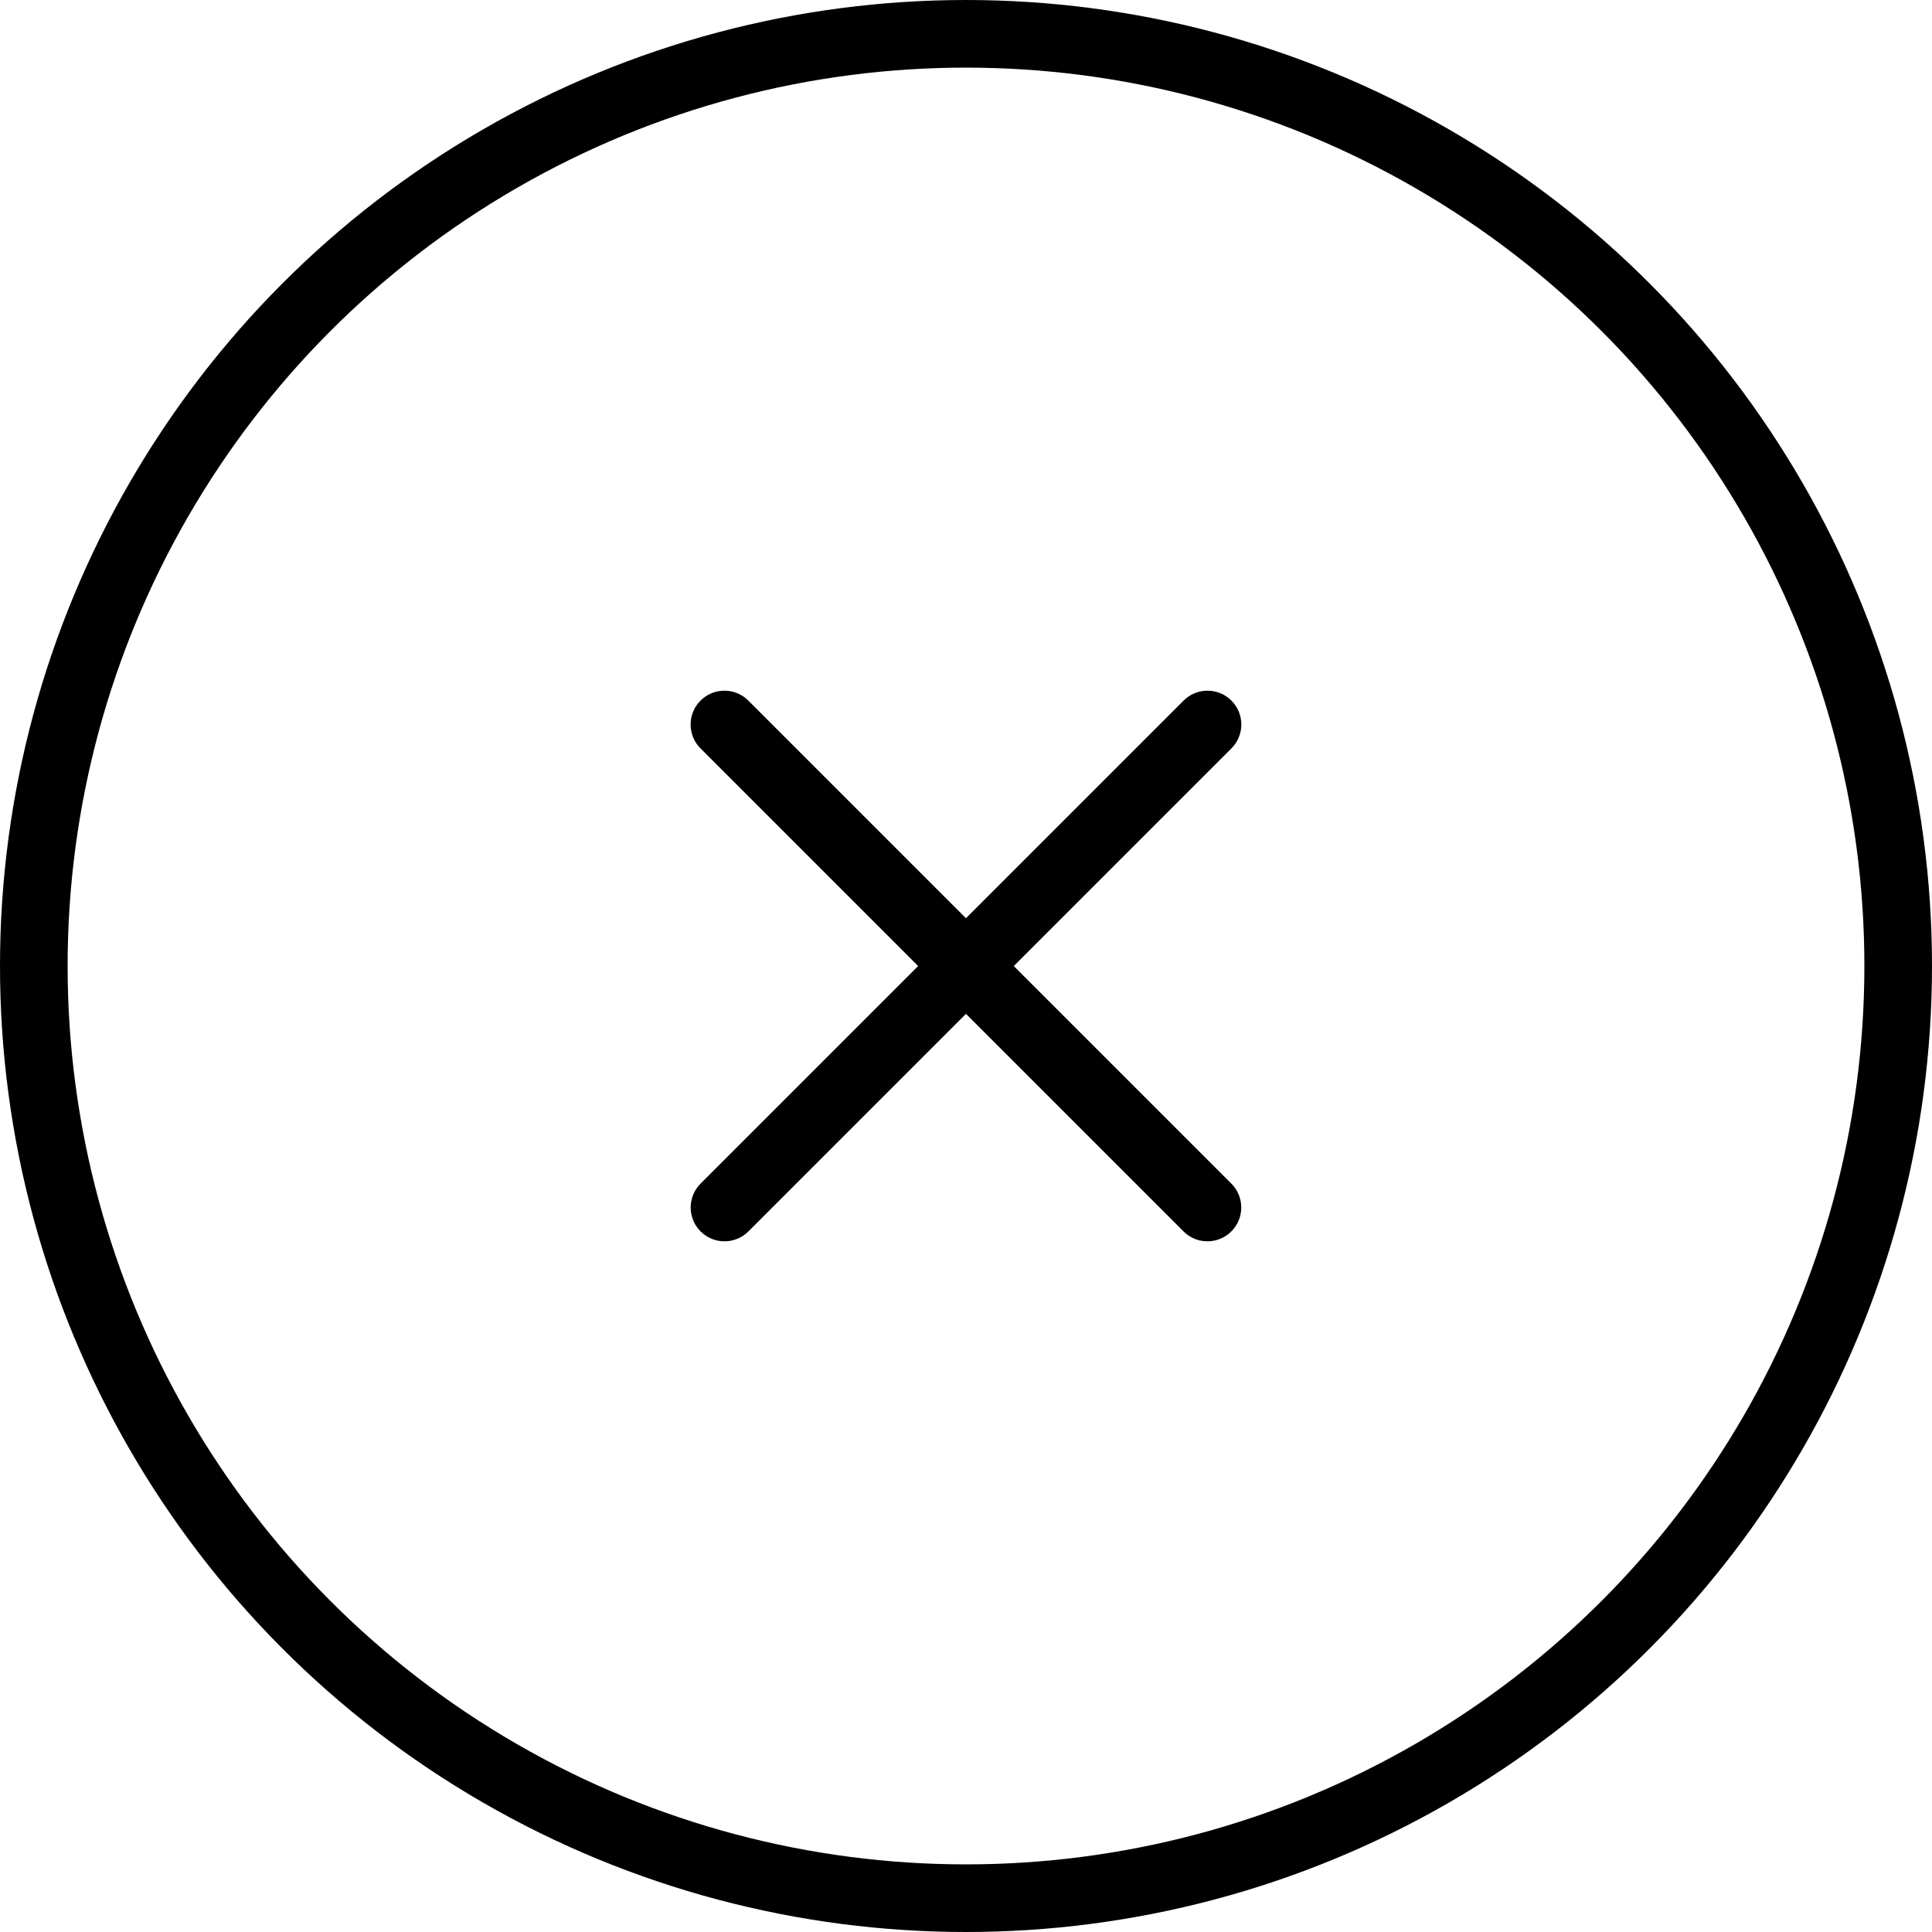 <svg width="162" height="162" viewBox="0 0 162 162" fill="none" xmlns="http://www.w3.org/2000/svg">
<circle cx="81" cy="81" r="78.165" stroke="black" stroke-width="5.67"/>
<path d="M60.744 60.75L101.244 101.25" stroke="black" stroke-width="5.67" stroke-linecap="round" stroke-linejoin="round"/>
<path d="M101.25 60.75L60.75 101.25" stroke="black" stroke-width="5.67" stroke-linecap="round" stroke-linejoin="round"/>
</svg>
